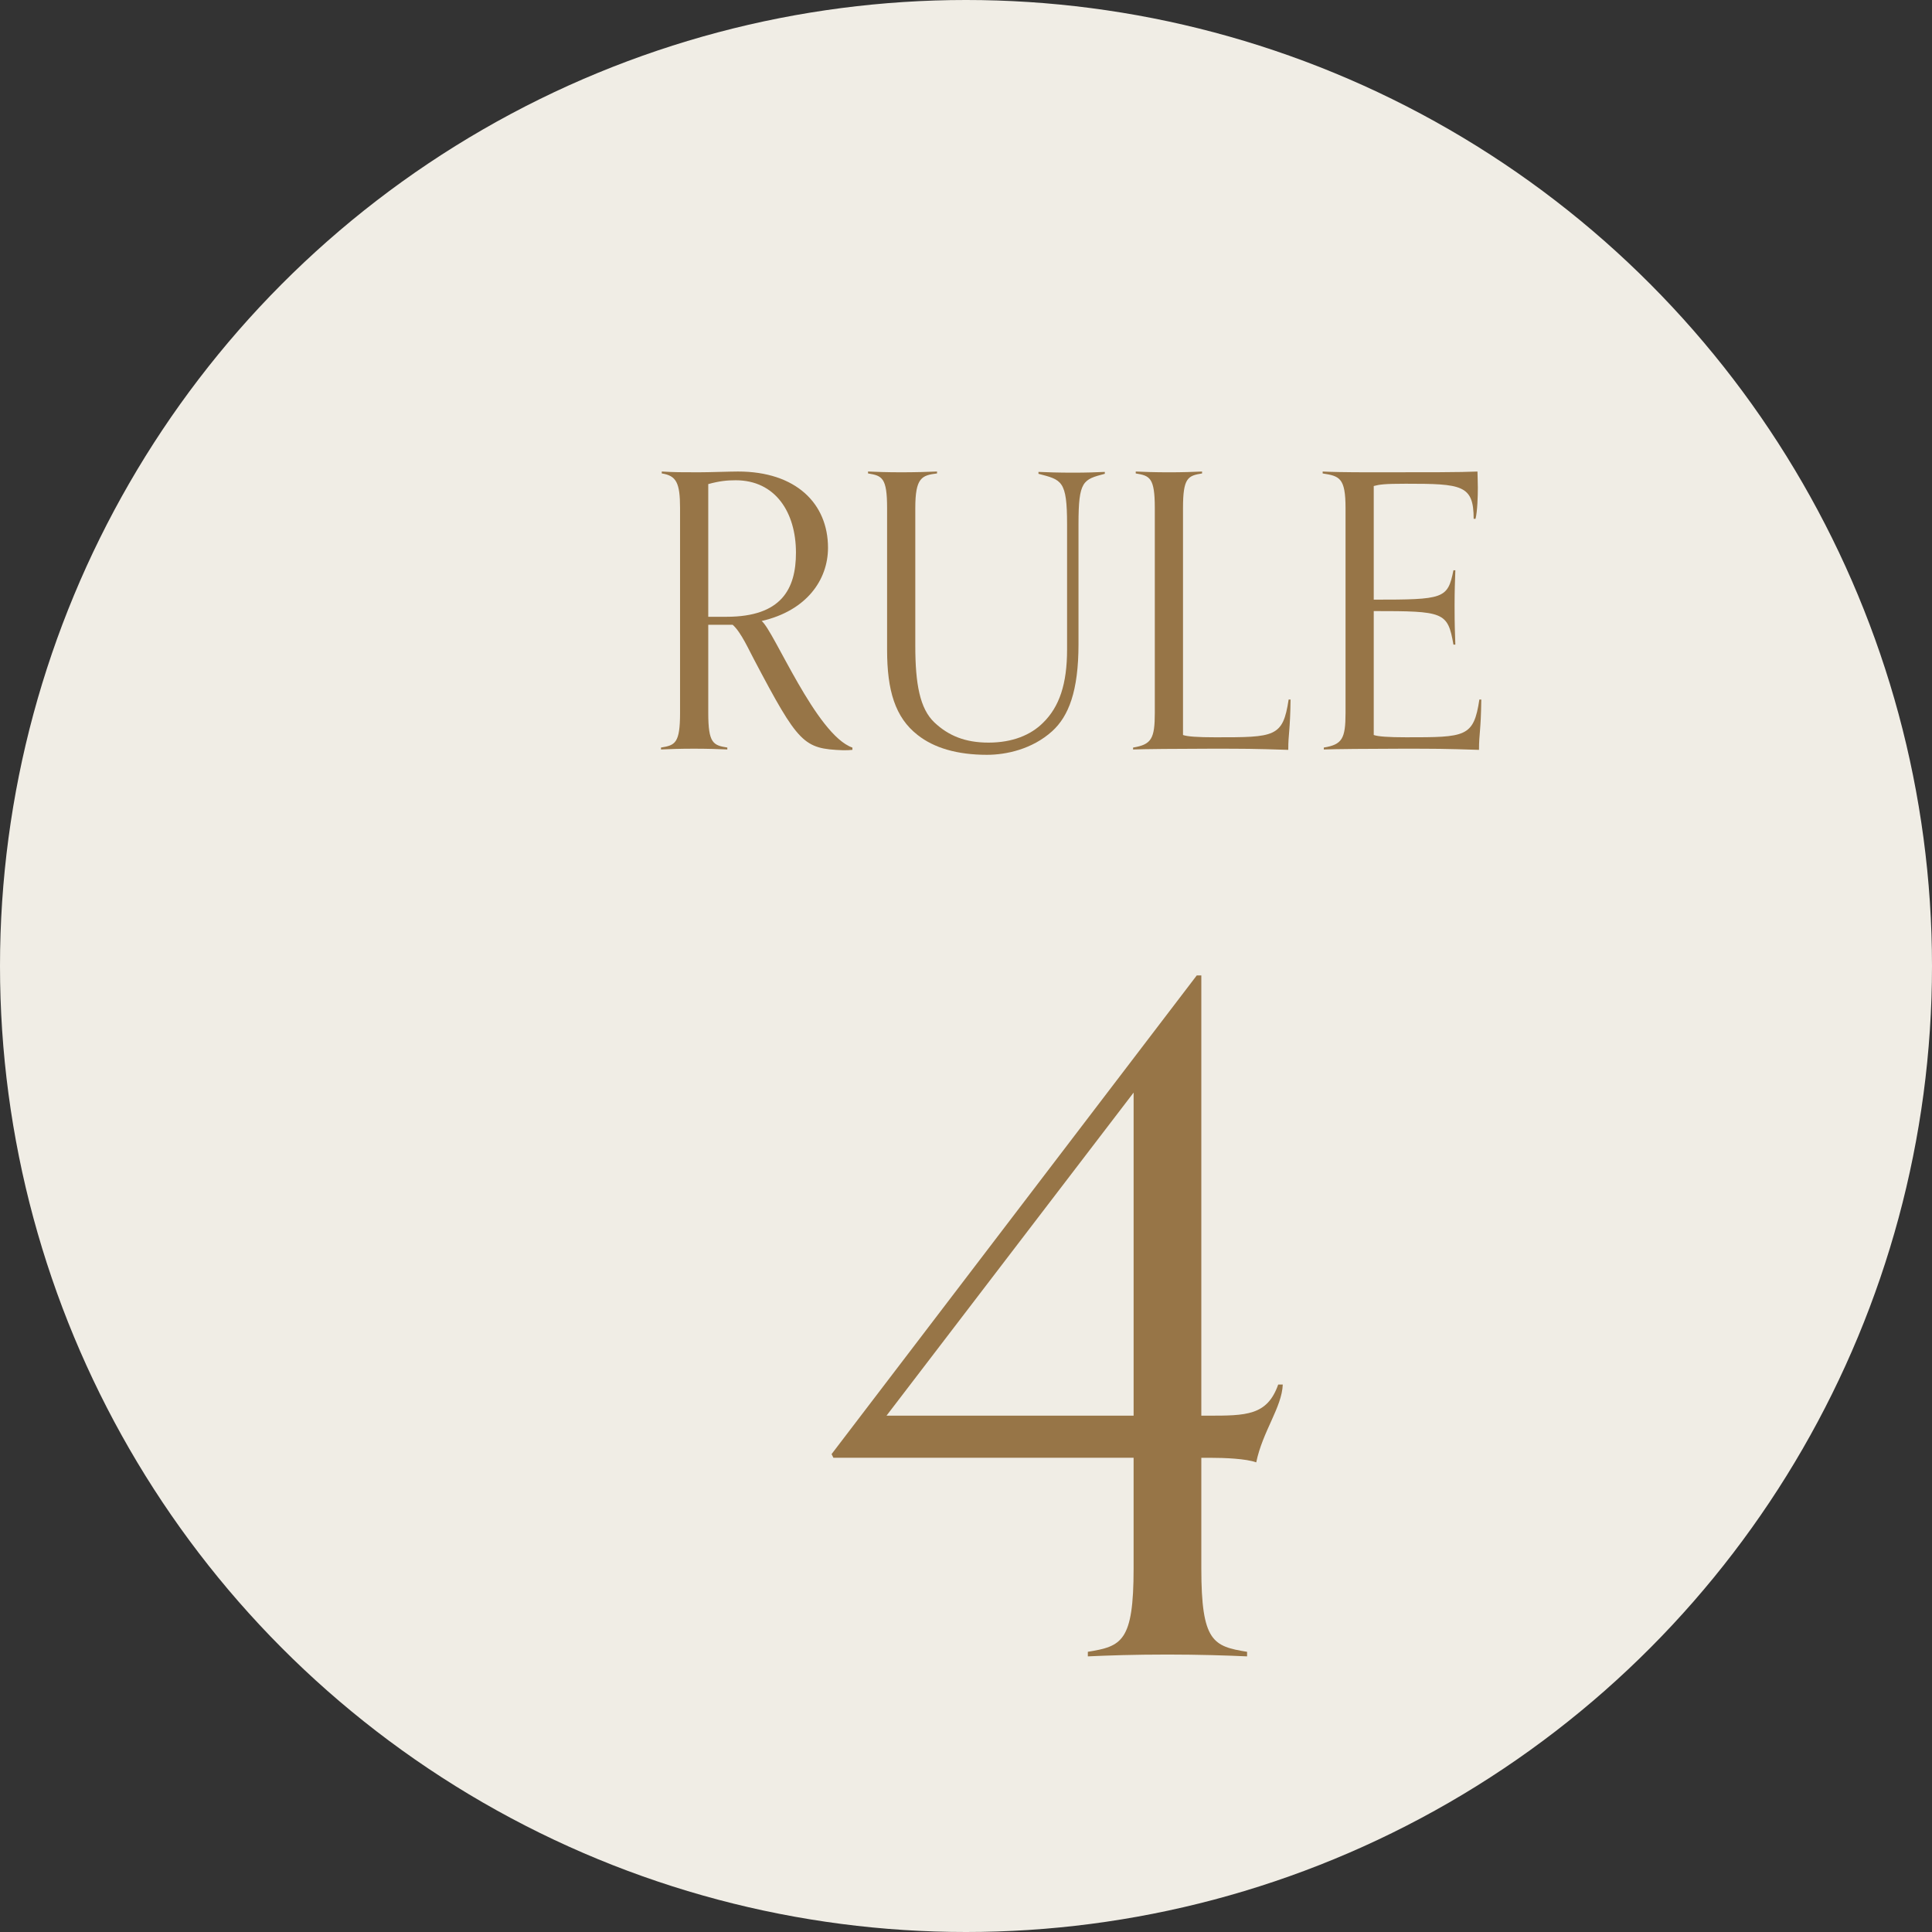 <?xml version="1.0" encoding="UTF-8"?>
<svg id="_レイヤー_2" data-name="レイヤー 2" xmlns="http://www.w3.org/2000/svg" viewBox="0 0 152 152">
  <rect x="0" y="0" width="152" height="152" fill="#333333" stroke="none"/>
  <defs>
    <style>
      .cls-1 {
        fill: #977547;
      }

      .cls-2 {
        fill: #f0ede5;
      }
    </style>
  </defs>
  <g id="txt">
    <g>
      <circle class="cls-2" cx="76" cy="76" r="76"/>
      <g>
        <path class="cls-1" d="M67.062,58.995c-.27.03-.39.03-.75.03-3.09-.121-3.479-.48-6.989-7.141-.36-.66-1.021-2.16-1.681-2.729h-1.92v6.93c0,2.399.391,2.55,1.5,2.729v.15c-.63-.03-1.59-.061-2.609-.061-1.11,0-1.95.03-2.61.061v-.15c1.11-.18,1.5-.33,1.5-2.729v-16.109c0-2.01-.3-2.55-1.439-2.729v-.15c1.02.061,1.56.061,2.88.061.899,0,2.46-.061,3.12-.061,4.56,0,7.079,2.52,7.079,6,0,2.52-1.68,4.949-5.22,5.76.96.75,4.29,8.969,7.14,9.959v.181ZM57.162,48.525c4.319,0,5.46-2.19,5.46-5.04,0-3.18-1.62-5.7-4.74-5.7-.689,0-1.29.061-2.16.301v10.439h1.44Z"/>
        <path class="cls-1" d="M83.952,41.266c0-3.48-.421-3.51-2.25-3.99v-.149c.659.03,1.619.06,2.729.06,1.02,0,1.86-.029,2.49-.06v.149c-1.71.45-2.07.54-2.07,3.96v9.45c0,3.689-.78,5.67-2.07,6.84-1.59,1.439-3.659,1.859-5.129,1.859-2.341,0-4.17-.54-5.46-1.561-1.771-1.379-2.4-3.51-2.4-6.689v-11.159c0-2.399-.39-2.55-1.5-2.729v-.15c.66.03,1.5.061,2.61.061,1.02,0,2.189-.03,2.819-.061v.15c-1.199.149-1.71.33-1.71,2.729v10.829c0,3,.36,4.95,1.5,6.03,1.11,1.05,2.431,1.59,4.26,1.59,1.891,0,3.33-.601,4.29-1.56,1.29-1.26,1.891-3.061,1.891-5.76v-9.84Z"/>
        <path class="cls-1" d="M101.534,55.035c-.03,2.52-.18,2.64-.18,3.96-2.79-.091-3.391-.091-6.18-.091-2.28,0-5.4.03-6.03.061v-.15c1.44-.24,1.71-.689,1.71-2.729v-16.109c0-2.399-.39-2.55-1.5-2.729v-.15c.66.03,1.5.061,2.61.061,1.02,0,1.979-.03,2.609-.061v.15c-1.109.18-1.5.33-1.5,2.729v17.849c.33.121,1.141.181,2.55.181,4.68,0,5.311,0,5.76-2.97h.15Z"/>
        <path class="cls-1" d="M116.54,55.035c-.03,2.52-.18,2.64-.18,3.96-2.79-.091-3.391-.091-6.18-.091-2.28,0-5.4.03-6.03.061v-.15c1.44-.24,1.71-.689,1.71-2.729v-16.109c0-2.399-.479-2.521-1.8-2.729v-.15c.6.03,1.68.061,3.84.061,4.59,0,6.989,0,8.34-.061,0,.21.029.78.029,1.26,0,.66-.029,1.83-.18,2.46h-.149c0-2.67-.931-2.76-5.34-2.76-1.681,0-2.07.06-2.521.18v8.94c5.52,0,5.82-.061,6.27-2.311h.15c-.03.93-.06,1.561-.06,2.79,0,1.59.029,2.04.06,3.06h-.15c-.449-2.58-.75-2.64-6.27-2.64v9.749c.33.121,1.141.181,2.55.181,4.68,0,5.311,0,5.76-2.97h.15Z"/>
        <path class="cls-1" d="M98.115,130.315c-1.512-.071-3.816-.144-6.265-.144-2.664,0-4.68.072-6.264.144v-.36c2.664-.432,3.6-.791,3.6-6.552v-8.713h-23.618l-.144-.288,28.73-37.659h.36v34.635h.504c3.024,0,4.68,0,5.544-2.448h.36c-.072,1.801-1.584,3.672-2.088,6.121-.792-.289-2.448-.36-3.673-.36h-.647v8.713c0,5.761.936,6.12,3.6,6.552v.36ZM89.187,85.96l-19.441,25.418h19.441v-25.418Z"/>
      </g>
    </g>
  </g>
</svg>